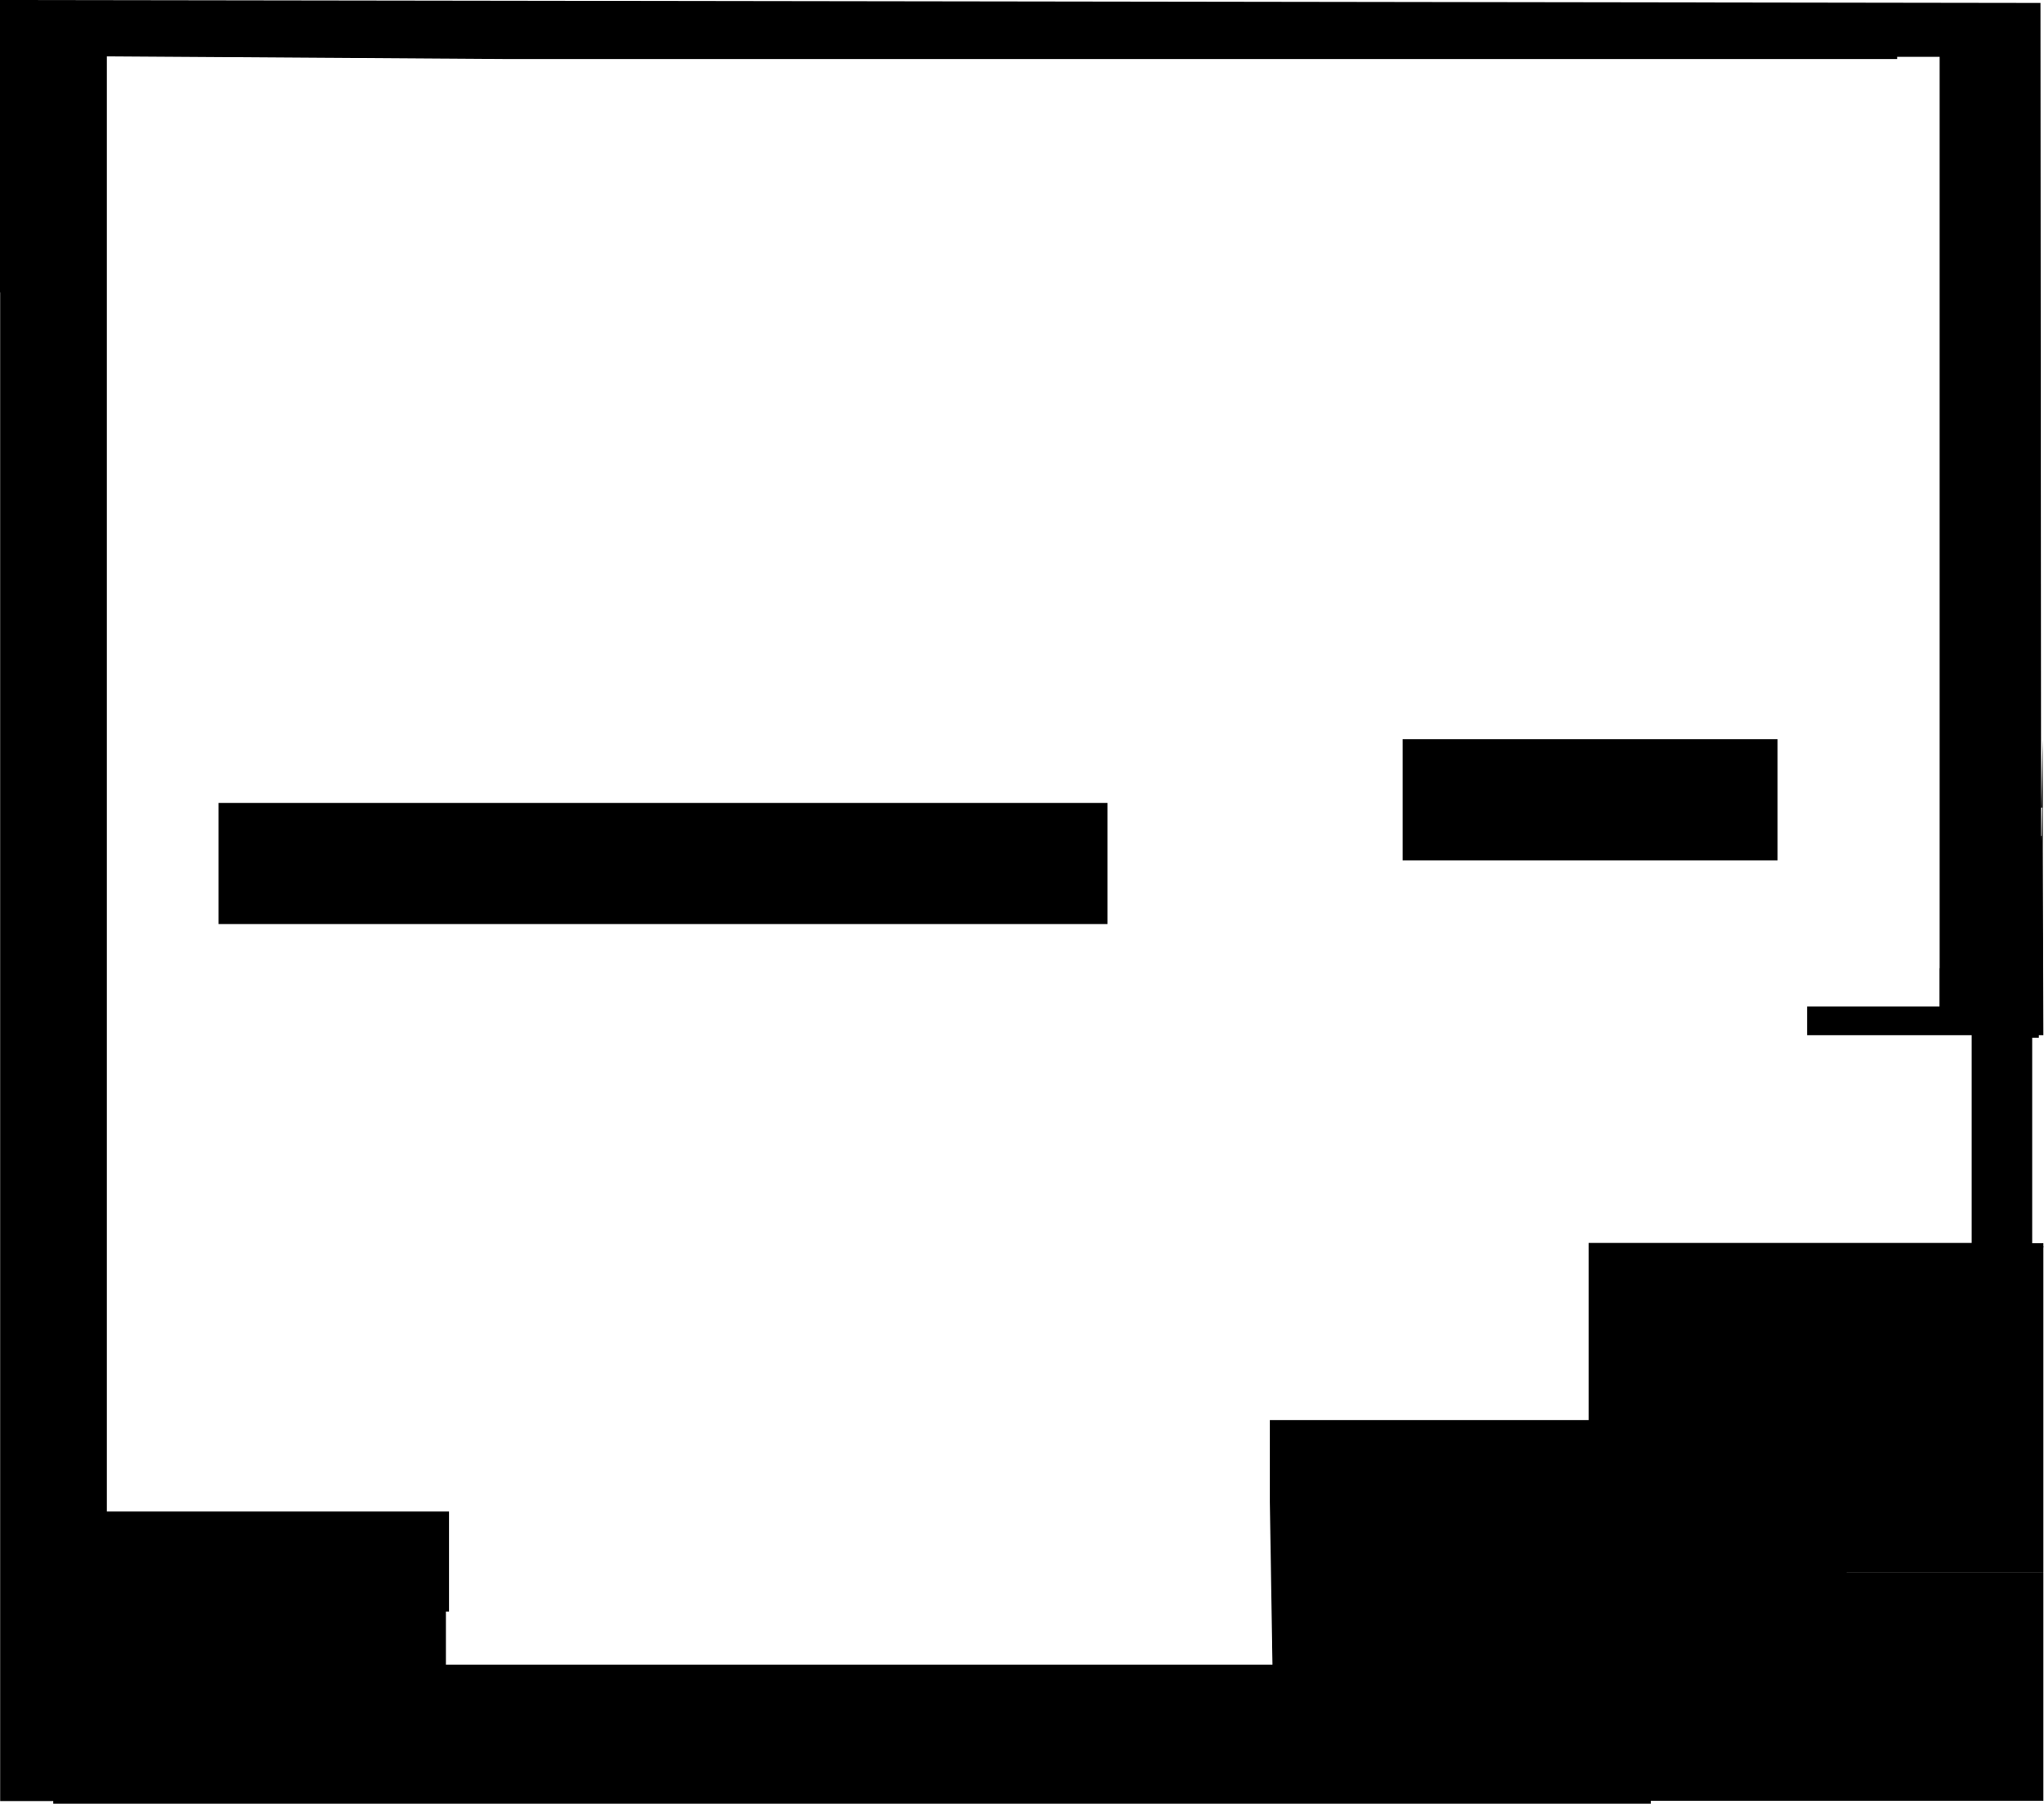 <?xml version="1.0" encoding="UTF-8" standalone="no"?>
<svg xmlns:xlink="http://www.w3.org/1999/xlink" height="611.15px" width="692.4px" xmlns="http://www.w3.org/2000/svg">
  <g transform="matrix(1.0, 0.0, 0.0, 1.0, 0.0, 0.0)">
    <path d="M691.8 273.65 L691.45 273.65 691.95 250.6 692.0 273.65 692.0 283.25 692.0 288.05 692.2 350.75 690.65 350.75 690.65 351.65 688.4 351.65 688.4 421.25 692.2 421.25 692.2 422.35 692.4 422.35 692.4 422.45 692.2 422.45 692.2 532.7 625.55 532.7 625.55 532.75 692.2 532.75 692.2 610.15 559.2 610.15 559.2 611.15 18.05 611.15 18.05 610.25 0.05 610.25 0.05 99.05 0.0 99.05 0.0 0.0 691.2 1.0 691.4 262.5 691.4 273.65 691.4 285.45 691.45 283.25 691.6 283.25 691.8 273.65 M657.0 341.05 L657.0 328.05 657.05 328.05 657.05 19.25 642.65 19.25 642.65 20.0 172.05 20.0 36.2 19.1 36.2 512.15 152.1 512.15 152.1 546.05 151.05 546.05 151.05 564.05 431.05 564.05 430.15 508.85 430.15 481.15 538.15 481.15 538.15 421.15 667.9 421.15 667.9 350.75 612.15 350.75 612.15 341.05 657.0 341.05 M475.15 250.45 L602.15 250.45 602.15 291.5 475.15 291.5 475.15 250.45 M375.15 313.1 L74.05 313.1 74.05 272.05 375.15 272.05 375.15 313.1" fill="#000000" fill-rule="evenodd" stroke="none"/>
  </g>
</svg>

